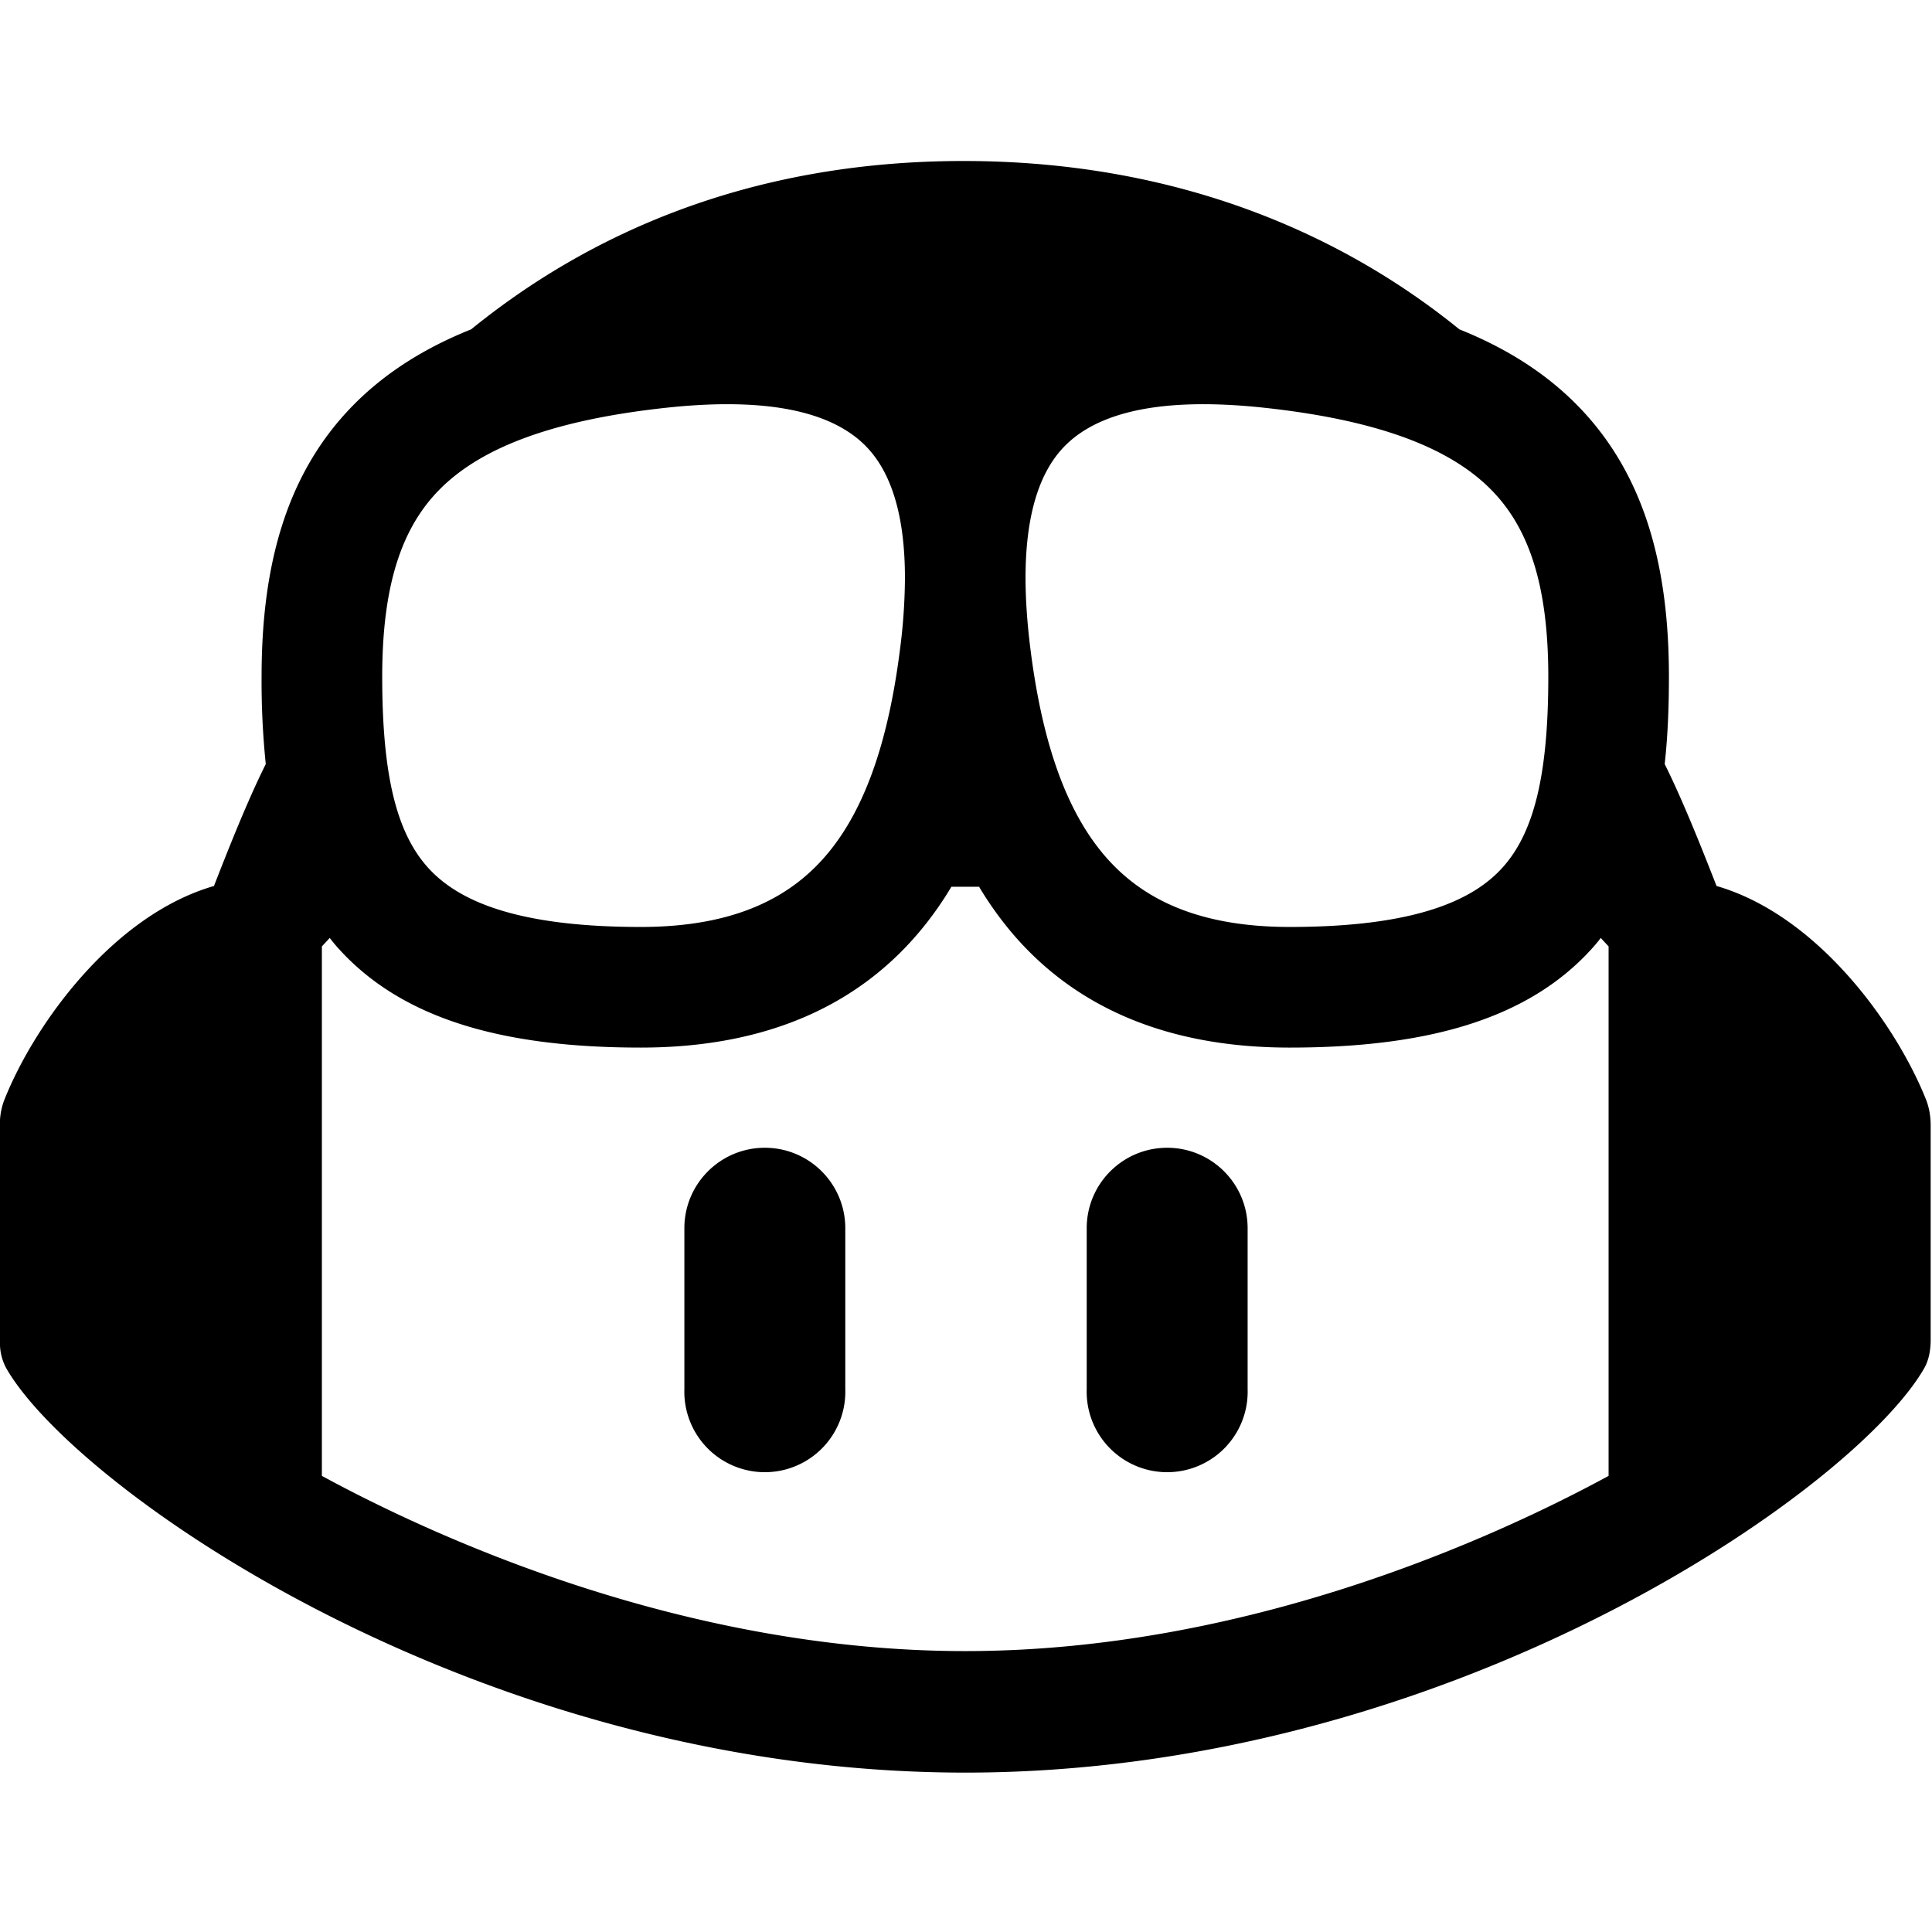 <svg xmlns="http://www.w3.org/2000/svg" viewBox="0 0 48 48" fill="currentColor"><path d="M47.801 34.003c-1.72 2.988-11.706 10.037-23.82 10.037S1.881 36.991.161 34.003a1.309 1.309 0 0 1-.161-.57v-5.615c.012-.17.047-.338.11-.498.744-1.867 2.692-4.58 5.206-5.308.333-.855.826-2.106 1.287-3.029a20.112 20.112 0 0 1-.104-2.171c0-2.659.563-4.992 2.262-6.729.793-.811 1.777-1.433 2.945-1.901C14.502 5.911 18.483 4 23.938 4c5.455 0 9.523 1.911 12.319 4.182 1.167.468 2.151 1.09 2.944 1.901 1.699 1.737 2.263 4.07 2.263 6.729 0 .736-.027 1.465-.105 2.171.461.923.954 2.174 1.288 3.029 2.513.728 4.461 3.441 5.205 5.308.081.205.115.424.115.645v5.318c0 .252-.04.502-.166.72ZM24.325 22.031h-.688a8.52 8.52 0 0 1-.709 1.016c-1.537 1.892-3.833 2.98-7.008 2.98-3.447 0-5.972-.717-7.557-2.514a4.408 4.408 0 0 1-.171-.21l-.195.21v13.155c2.867 1.558 9.02 4.353 15.984 4.353s13.117-2.795 15.984-4.353V23.513l-.195-.21s-.066.091-.171.21c-1.584 1.797-4.11 2.514-7.557 2.514-3.175 0-5.47-1.088-7.008-2.98a8.637 8.637 0 0 1-.709-1.016h-.033.033Zm-1.969-5.864a14.31 14.31 0 0 0 .127-1.785v-.042c-.003-1.537-.339-2.538-.876-3.152-.681-.78-2.09-1.378-5.06-1.057-3.008.326-4.69 1.073-5.643 2.048-.923.944-1.408 2.356-1.408 4.633 0 2.42.348 3.849 1.115 4.719.729.827 2.165 1.499 5.309 1.499 2.417 0 3.799-.786 4.683-1.873.948-1.168 1.482-2.878 1.753-4.99Zm3.25 0c.271 2.112.805 3.822 1.754 4.99.883 1.087 2.265 1.873 4.682 1.873 3.145 0 4.58-.672 5.309-1.499.767-.87 1.116-2.299 1.116-4.719 0-2.277-.485-3.689-1.408-4.633-.954-.975-2.635-1.722-5.644-2.048-2.969-.321-4.378.277-5.06 1.057-.537.614-.873 1.615-.876 3.152v.042c.002.53.042 1.123.127 1.785Z"/><path d="M28.998 28.516c1.104 0 1.999.895 1.999 1.999v3.998a2 2 0 1 1-3.998 0v-3.998c0-1.104.895-1.999 1.999-1.999Zm-9.996 0c1.104 0 1.999.895 1.999 1.999v3.998a2 2 0 1 1-3.998 0v-3.998c0-1.104.895-1.999 1.999-1.999Z"/></svg>
